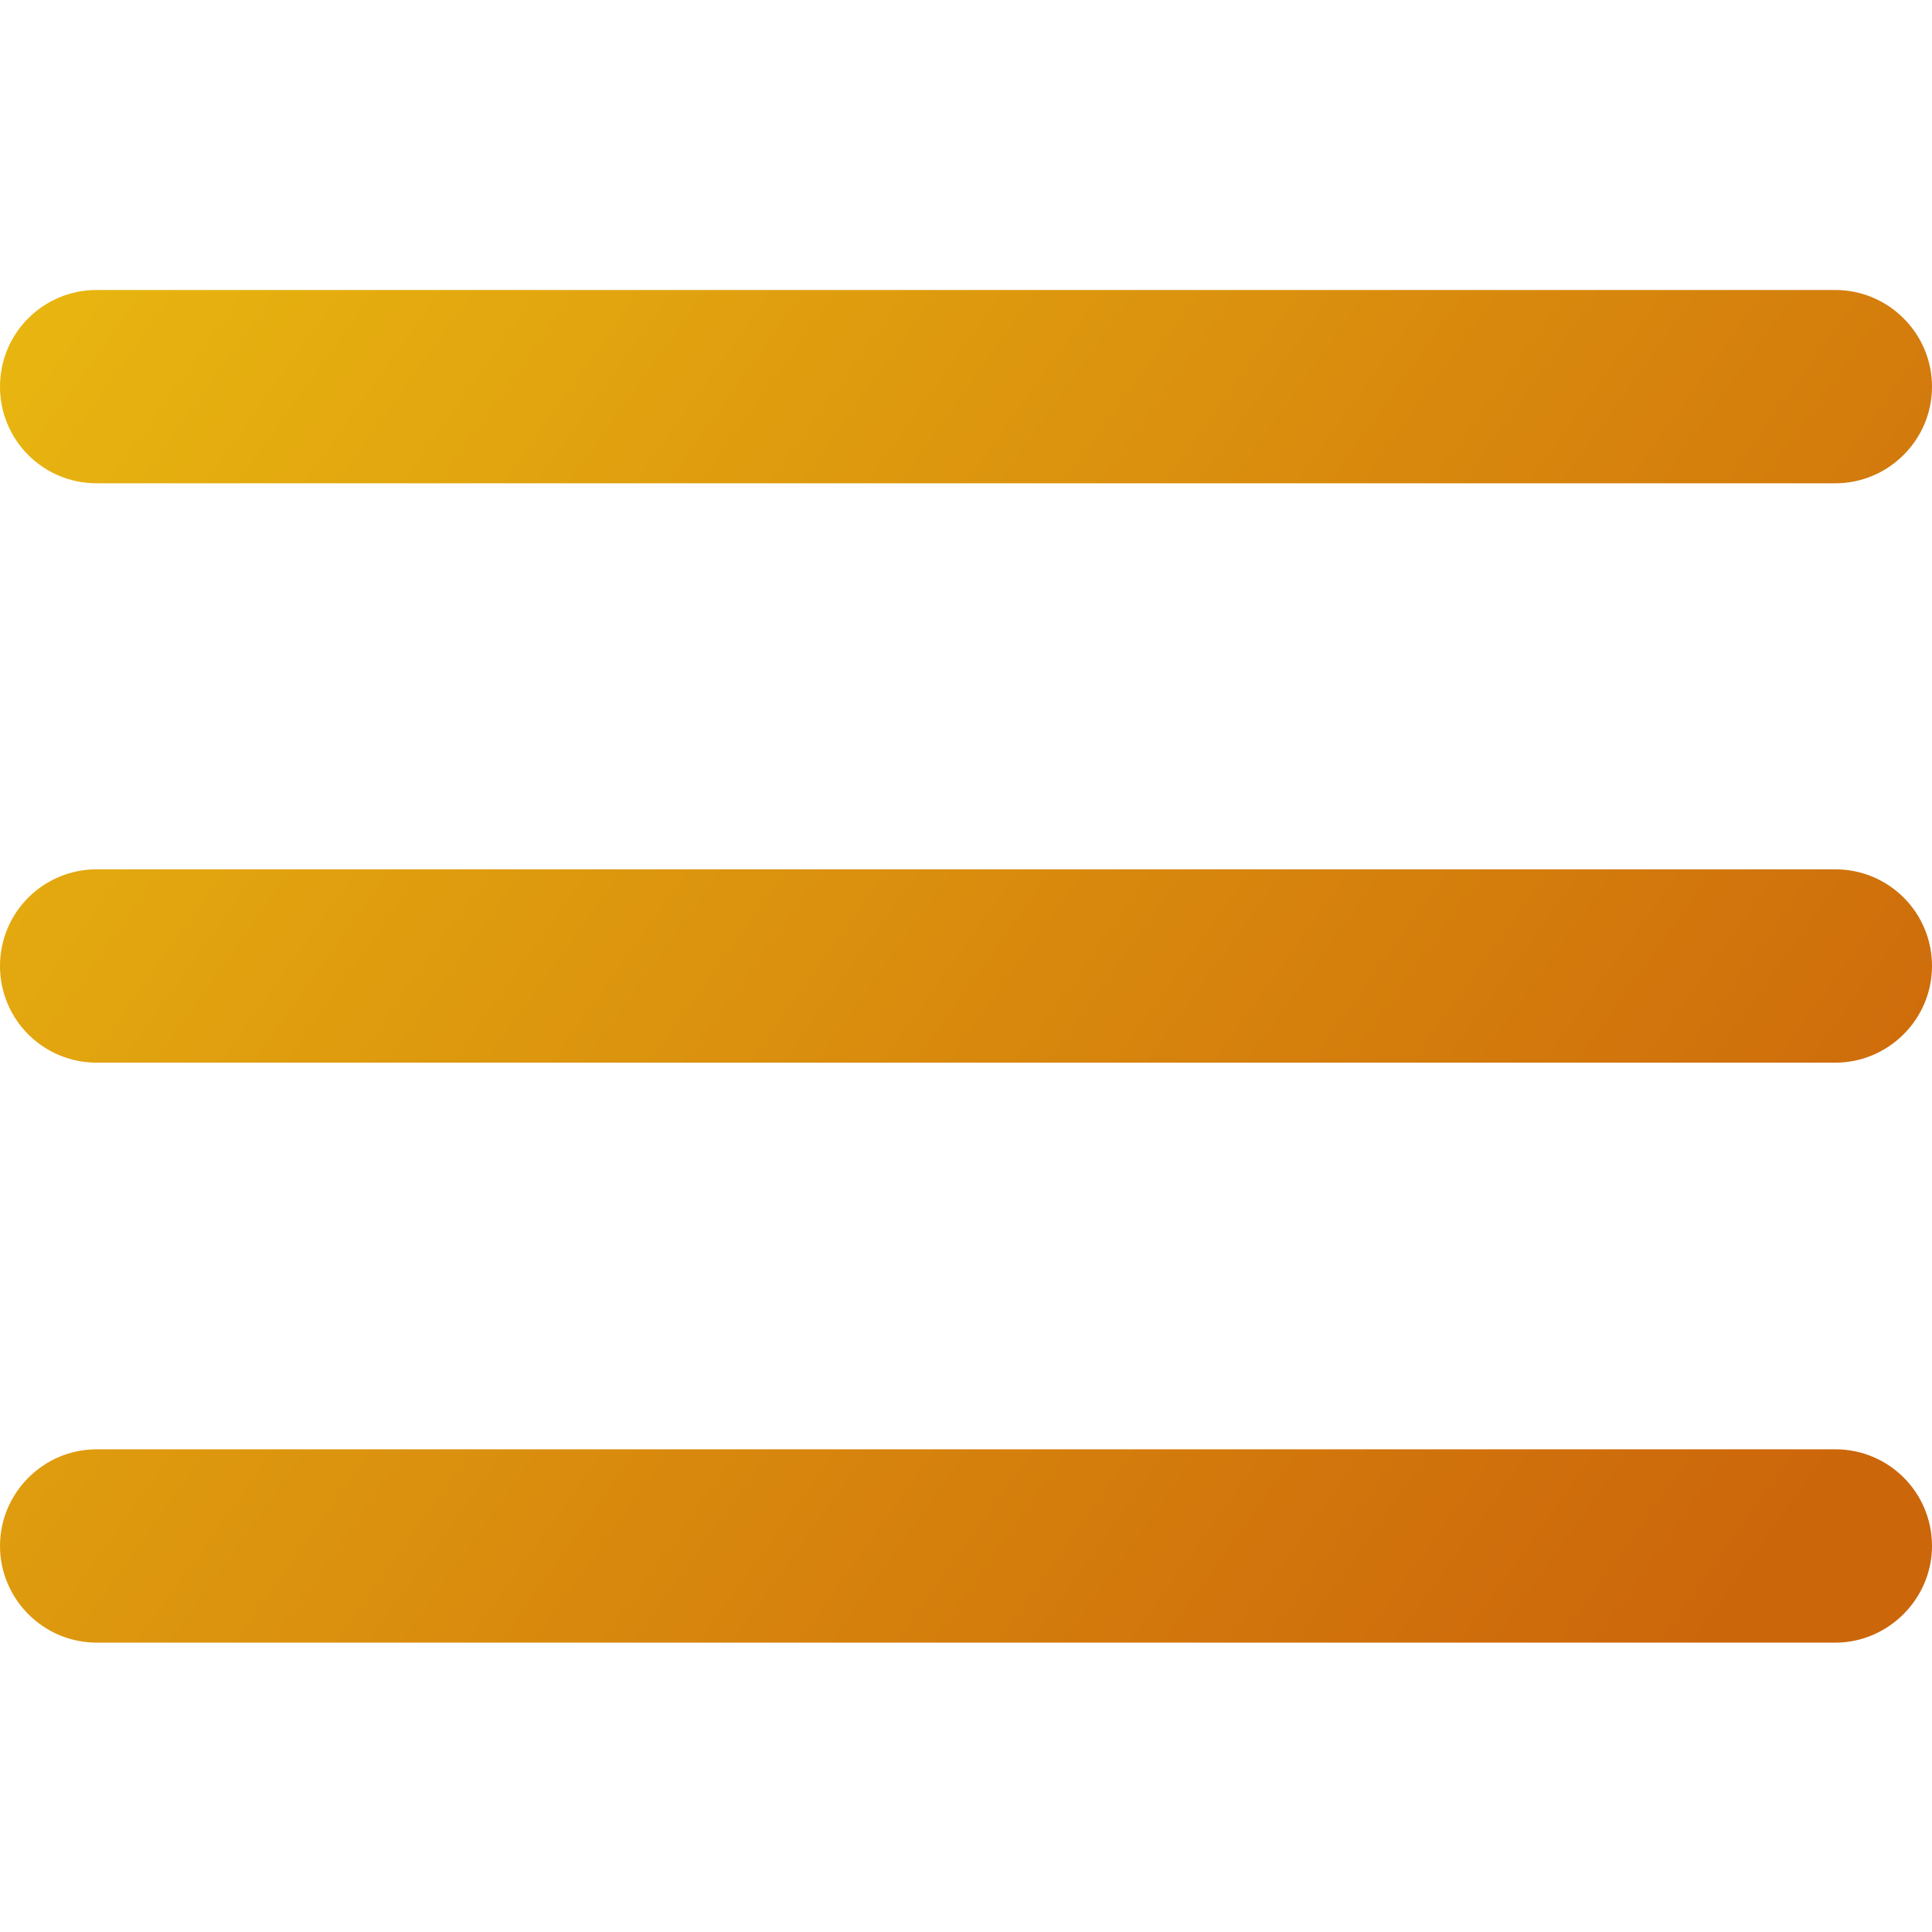 <?xml version="1.0" encoding="utf-8"?>
<!-- Generator: Adobe Illustrator 19.2.1, SVG Export Plug-In . SVG Version: 6.00 Build 0)  -->
<svg version="1.1" id="Capa_1" xmlns="http://www.w3.org/2000/svg" xmlns:xlink="http://www.w3.org/1999/xlink" x="0px" y="0px"
	 viewBox="0 0 317.8 317.8" style="enable-background:new 0 0 317.8 317.8;" xml:space="preserve">
<style type="text/css">
	.st0{fill:url(#SVGID_1_);}
	.st1{fill:url(#SVGID_2_);}
	.st2{fill:url(#SVGID_3_);}
</style>
<g>
	<g>
		<g>
			<g>
				<linearGradient id="SVGID_1_" gradientUnits="userSpaceOnUse" x1="292.172" y1="254.234" x2="4.172" y2="48.234">
					<stop  offset="0" style="stop-color:#CC660B"/>
					<stop  offset="1" style="stop-color:#E8B610"/>
				</linearGradient>
				<path class="st0" d="M301.9,143h-286C7.1,143,0,150.1,0,158.9s7.1,15.9,15.9,15.9h286c8.7,0,15.9-7.1,15.9-15.9
					C317.8,150.1,310.7,143,301.9,143z"/>
				<linearGradient id="SVGID_2_" gradientUnits="userSpaceOnUse" x1="337.288" y1="191.159" x2="49.288" y2="-14.841">
					<stop  offset="0" style="stop-color:#CC660B"/>
					<stop  offset="1" style="stop-color:#E8B610"/>
				</linearGradient>
				<path class="st1" d="M15.9,79.5h286c8.7,0,15.9-7.1,15.9-15.9s-7.2-15.9-15.9-15.9h-286C7.1,47.7,0,54.8,0,63.6
					S7.1,79.5,15.9,79.5z"/>
				<linearGradient id="SVGID_3_" gradientUnits="userSpaceOnUse" x1="247.054" y1="317.311" x2="-40.946" y2="111.311">
					<stop  offset="0" style="stop-color:#CC660B"/>
					<stop  offset="1" style="stop-color:#E8B610"/>
				</linearGradient>
				<path class="st2" d="M301.9,238.4h-286c-8.8,0-15.9,7.2-15.9,15.9c0,8.7,7.1,15.9,15.9,15.9h286c8.7,0,15.9-7.2,15.9-15.9
					C317.8,245.5,310.7,238.4,301.9,238.4z"/>
			</g>
		</g>
	</g>
</g>
</svg>
